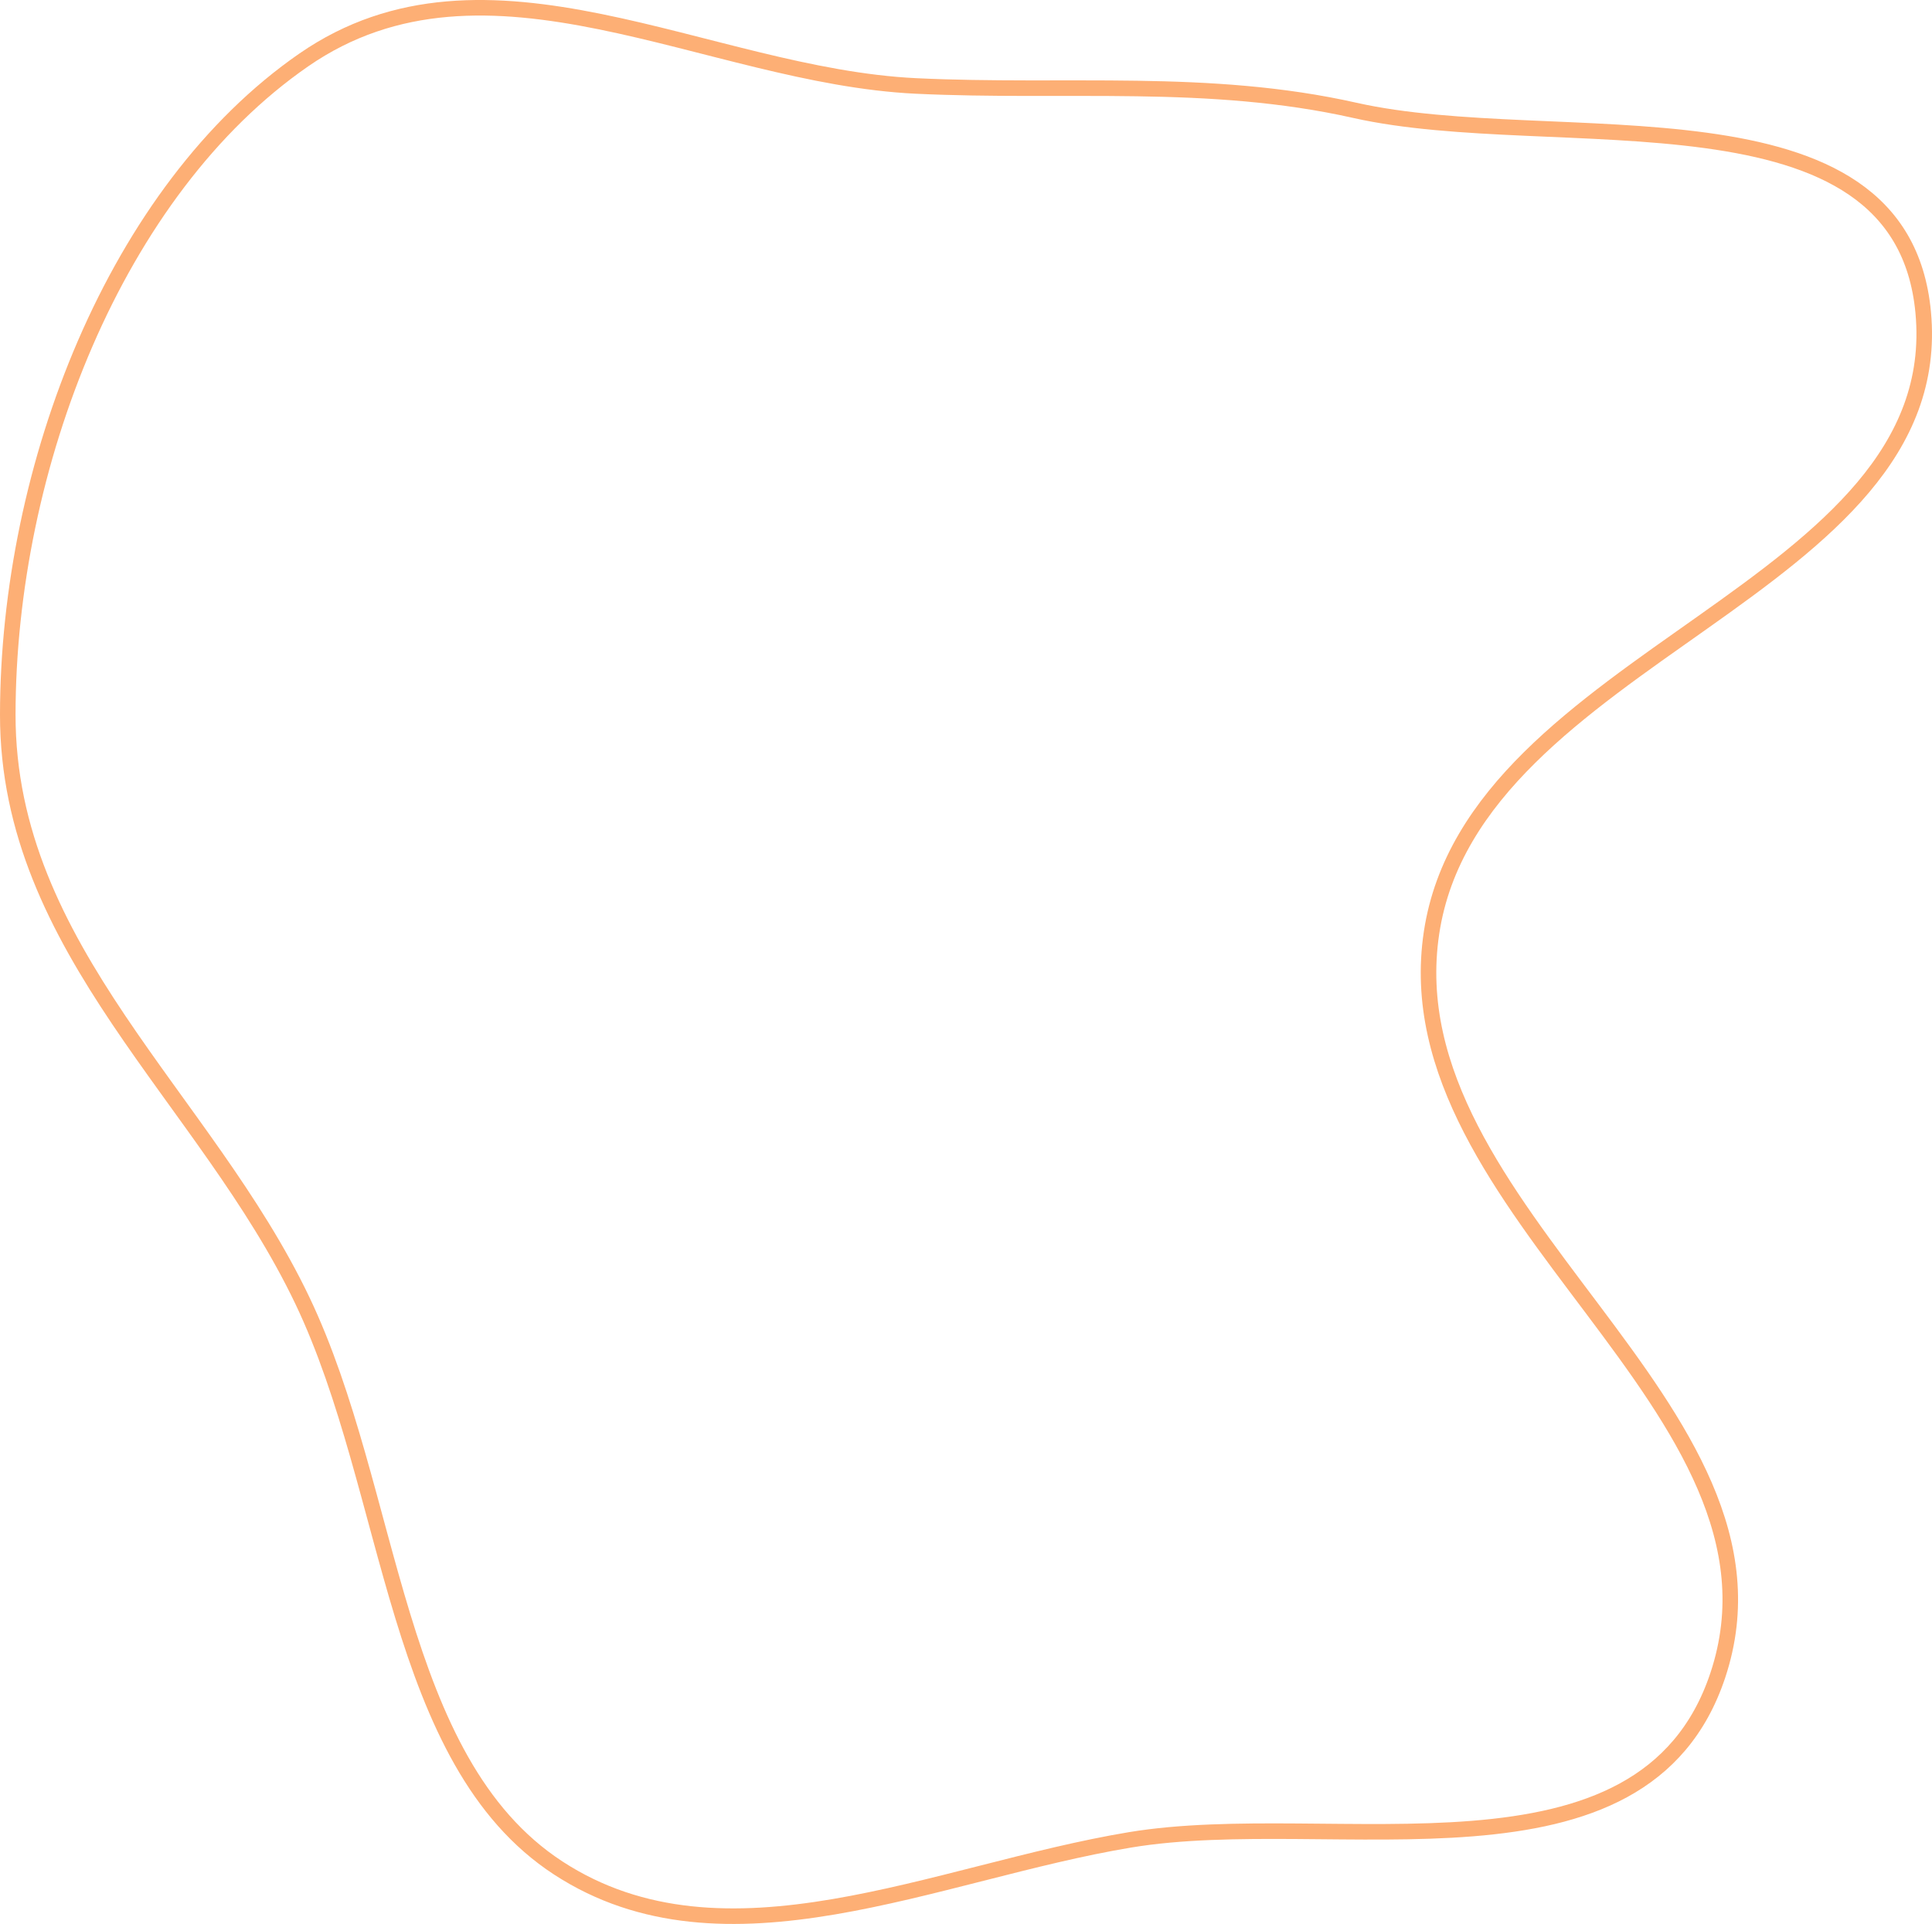 <?xml version="1.0" encoding="UTF-8"?>
<svg xmlns="http://www.w3.org/2000/svg" width="497" height="495" viewBox="0 0 497 495" fill="none">
  <path fill-rule="evenodd" clip-rule="evenodd" d="M143.606 480.603C101.147 452.927 101.279 383.847 77.788 334.614C52.881 282.417 1.937 244.479 2 183.83C2.066 120.154 29.748 48.925 78.119 15.441C125.268 -17.197 181.824 19.537 235.619 22.114C274.232 23.963 310.869 19.92 348.555 28.395C400.075 39.982 489.127 20.116 494.739 80.389C501.388 151.806 379.051 168.348 368.256 239.982C357.401 312.021 464.778 362.219 441.902 431.017C422.808 488.446 343.09 464.654 290.656 473.37C240.661 481.681 186.477 508.549 143.606 480.603Z" stroke="#FDAF75" stroke-width="4"></path>
</svg>
